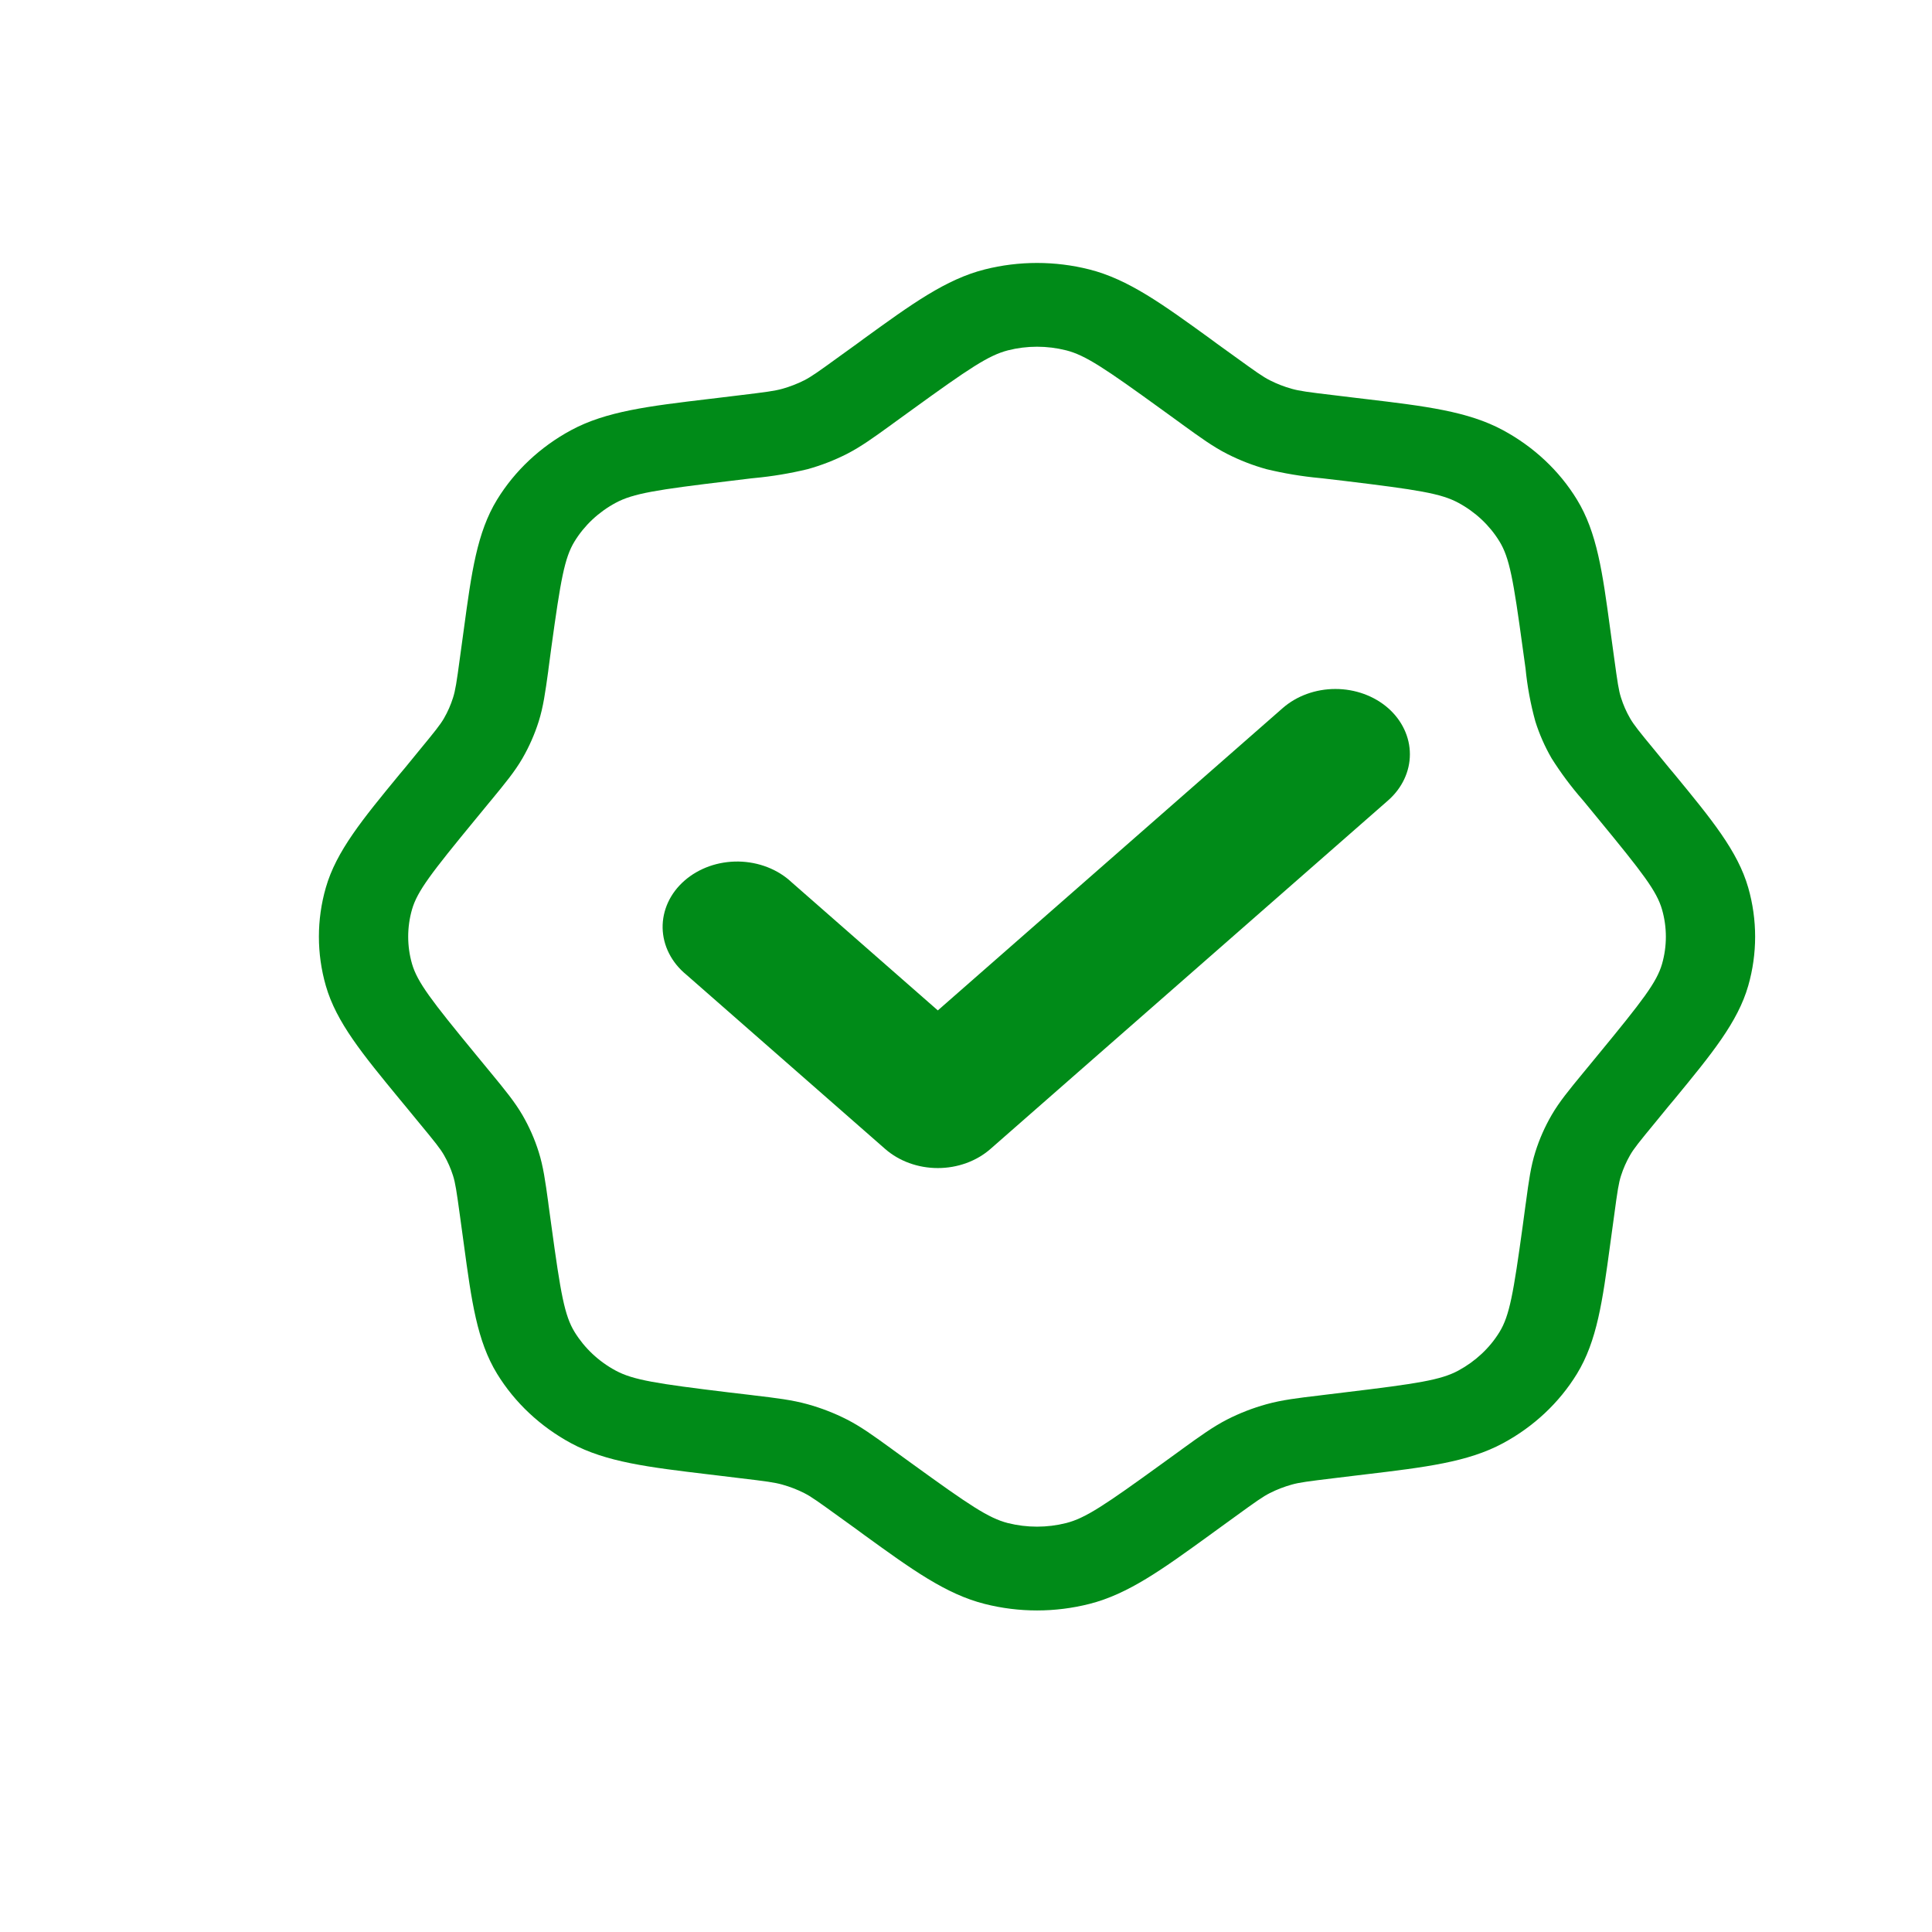 <svg width="70" height="70" viewBox="0 0 70 70" fill="none" xmlns="http://www.w3.org/2000/svg">
<path d="M35.68 9.762C36.92 9.449 38.227 9.449 39.467 9.762C40.878 10.118 42.115 11.017 43.843 12.268L44.102 12.459L44.743 12.921C45.507 13.473 45.753 13.649 46.012 13.78C46.264 13.908 46.528 14.01 46.802 14.087C47.083 14.166 47.388 14.208 48.346 14.321L49.145 14.418L49.472 14.457C51.638 14.715 53.188 14.901 54.457 15.587C55.57 16.188 56.496 17.054 57.134 18.098C57.865 19.289 58.063 20.744 58.338 22.775L58.38 23.082L58.483 23.832C58.606 24.731 58.648 25.016 58.733 25.28C58.815 25.54 58.924 25.788 59.06 26.024C59.199 26.264 59.383 26.495 59.976 27.212L60.468 27.813L60.672 28.056C62.005 29.678 62.963 30.838 63.342 32.162C63.675 33.325 63.675 34.552 63.342 35.715C62.963 37.039 62.005 38.199 60.672 39.821L60.468 40.064L59.976 40.665C59.386 41.382 59.199 41.612 59.06 41.855C58.924 42.092 58.815 42.339 58.733 42.596C58.648 42.861 58.603 43.146 58.483 44.045L58.38 44.795L58.338 45.102C58.063 47.133 57.865 48.588 57.134 49.779C56.494 50.823 55.57 51.69 54.457 52.29C53.188 52.976 51.638 53.161 49.472 53.42L49.145 53.459L48.346 53.556C47.388 53.672 47.083 53.711 46.802 53.79C46.527 53.867 46.261 53.969 46.009 54.097C45.753 54.227 45.507 54.401 44.743 54.956L44.105 55.418L43.843 55.609C42.115 56.86 40.878 57.759 39.467 58.114C38.227 58.428 36.92 58.428 35.68 58.114C34.269 57.759 33.032 56.86 31.304 55.609L31.045 55.418L30.404 54.956C29.64 54.404 29.394 54.227 29.138 54.097C28.886 53.969 28.62 53.867 28.345 53.79C28.064 53.711 27.759 53.669 26.801 53.556L26.002 53.459L25.675 53.42C23.509 53.161 21.959 52.976 20.69 52.29C19.578 51.689 18.654 50.822 18.013 49.779C17.282 48.588 17.084 47.133 16.809 45.102L16.767 44.795L16.664 44.045C16.541 43.146 16.498 42.861 16.414 42.596C16.333 42.339 16.223 42.089 16.087 41.852C15.948 41.612 15.764 41.382 15.171 40.665L14.68 40.067L14.476 39.821C13.142 38.199 12.184 37.039 11.805 35.715C11.471 34.551 11.471 33.325 11.805 32.162C12.184 30.838 13.142 29.678 14.476 28.056L14.68 27.813L15.171 27.212C15.761 26.495 15.948 26.264 16.087 26.024C16.223 25.788 16.333 25.538 16.414 25.28C16.498 25.016 16.544 24.731 16.664 23.832L16.767 23.082L16.809 22.775C17.084 20.744 17.282 19.289 18.013 18.098C18.654 17.055 19.578 16.188 20.69 15.587C21.959 14.901 23.509 14.715 25.675 14.457L26.002 14.418L26.801 14.321C27.759 14.205 28.064 14.166 28.345 14.087C28.62 14.01 28.886 13.907 29.138 13.78C29.394 13.649 29.64 13.476 30.404 12.921L31.045 12.459L31.304 12.268C33.032 11.017 34.269 10.118 35.68 9.762ZM38.626 12.693C37.936 12.519 37.211 12.519 36.522 12.693C35.816 12.875 35.123 13.34 33.023 14.861L32.385 15.323L32.294 15.39C31.657 15.851 31.194 16.185 30.686 16.446C30.233 16.676 29.755 16.862 29.261 16.999C28.627 17.152 27.981 17.26 27.329 17.321L27.212 17.333L26.413 17.43C23.781 17.746 22.94 17.877 22.305 18.22C21.686 18.554 21.173 19.036 20.817 19.617C20.454 20.209 20.315 20.999 19.975 23.468L19.875 24.218L19.862 24.327C19.758 25.074 19.684 25.614 19.518 26.14C19.372 26.603 19.174 27.051 18.929 27.476C18.651 27.956 18.295 28.387 17.803 28.985L17.732 29.07L17.24 29.669C15.618 31.64 15.12 32.289 14.929 32.948C14.743 33.596 14.743 34.278 14.929 34.925C15.123 35.587 15.618 36.237 17.24 38.208L17.732 38.806L17.803 38.892C18.295 39.49 18.651 39.924 18.929 40.401C19.175 40.826 19.372 41.271 19.518 41.737C19.684 42.262 19.758 42.8 19.862 43.553L19.875 43.659L19.978 44.409C20.315 46.878 20.454 47.668 20.82 48.263C21.176 48.84 21.687 49.326 22.309 49.66C22.94 50 23.781 50.131 26.413 50.45L27.212 50.544L27.329 50.559C28.125 50.653 28.701 50.723 29.261 50.878C29.758 51.016 30.232 51.2 30.686 51.431C31.197 51.692 31.657 52.026 32.294 52.487L32.385 52.554L33.023 53.016C35.123 54.537 35.816 55.005 36.518 55.184C37.211 55.357 37.936 55.357 38.626 55.184C39.331 55.005 40.024 54.537 42.124 53.016L42.762 52.554L42.853 52.487C43.49 52.026 43.953 51.692 44.462 51.431C44.915 51.2 45.389 51.016 45.886 50.878C46.446 50.723 47.019 50.653 47.818 50.559L47.935 50.544L48.734 50.447C51.366 50.131 52.207 50 52.842 49.657C53.457 49.323 53.974 48.843 54.331 48.26C54.693 47.668 54.832 46.878 55.172 44.409L55.273 43.659L55.289 43.55C55.389 42.803 55.463 42.262 55.629 41.737C55.775 41.271 55.972 40.826 56.218 40.401C56.496 39.921 56.852 39.49 57.344 38.892L57.415 38.806L57.907 38.208C59.529 36.237 60.027 35.587 60.218 34.928C60.404 34.281 60.404 33.599 60.218 32.952C60.027 32.289 59.529 31.64 57.907 29.669L57.415 29.07L57.344 28.985C56.928 28.51 56.552 28.005 56.218 27.476C55.972 27.051 55.775 26.603 55.629 26.14C55.455 25.509 55.336 24.866 55.273 24.218L55.169 23.468C54.832 20.999 54.693 20.209 54.327 19.614C53.971 19.033 53.457 18.551 52.838 18.217C52.207 17.877 51.366 17.746 48.734 17.427L47.935 17.333L47.818 17.321C47.166 17.26 46.52 17.152 45.886 16.999C45.392 16.862 44.915 16.676 44.462 16.446C43.95 16.185 43.49 15.851 42.853 15.39L42.762 15.323L42.124 14.861C40.024 13.34 39.331 12.872 38.629 12.693" fill="#008B18"/>
<path d="M50.293 25.655C50.798 26.099 51.083 26.701 51.083 27.328C51.083 27.956 50.798 28.558 50.293 29.001L35.887 41.628C35.381 42.072 34.694 42.321 33.979 42.321C33.263 42.321 32.577 42.072 32.07 41.628L24.867 35.315C24.602 35.098 24.389 34.837 24.242 34.546C24.094 34.256 24.015 33.942 24.008 33.624C24.002 33.307 24.069 32.991 24.204 32.696C24.34 32.401 24.542 32.133 24.799 31.909C25.055 31.684 25.361 31.507 25.697 31.387C26.034 31.268 26.394 31.21 26.756 31.215C27.119 31.221 27.477 31.291 27.808 31.42C28.139 31.549 28.438 31.736 28.685 31.969L33.979 36.609L46.475 25.655C46.982 25.212 47.668 24.963 48.384 24.963C49.1 24.963 49.786 25.212 50.293 25.655Z" fill="#008B18"/>
</svg>
